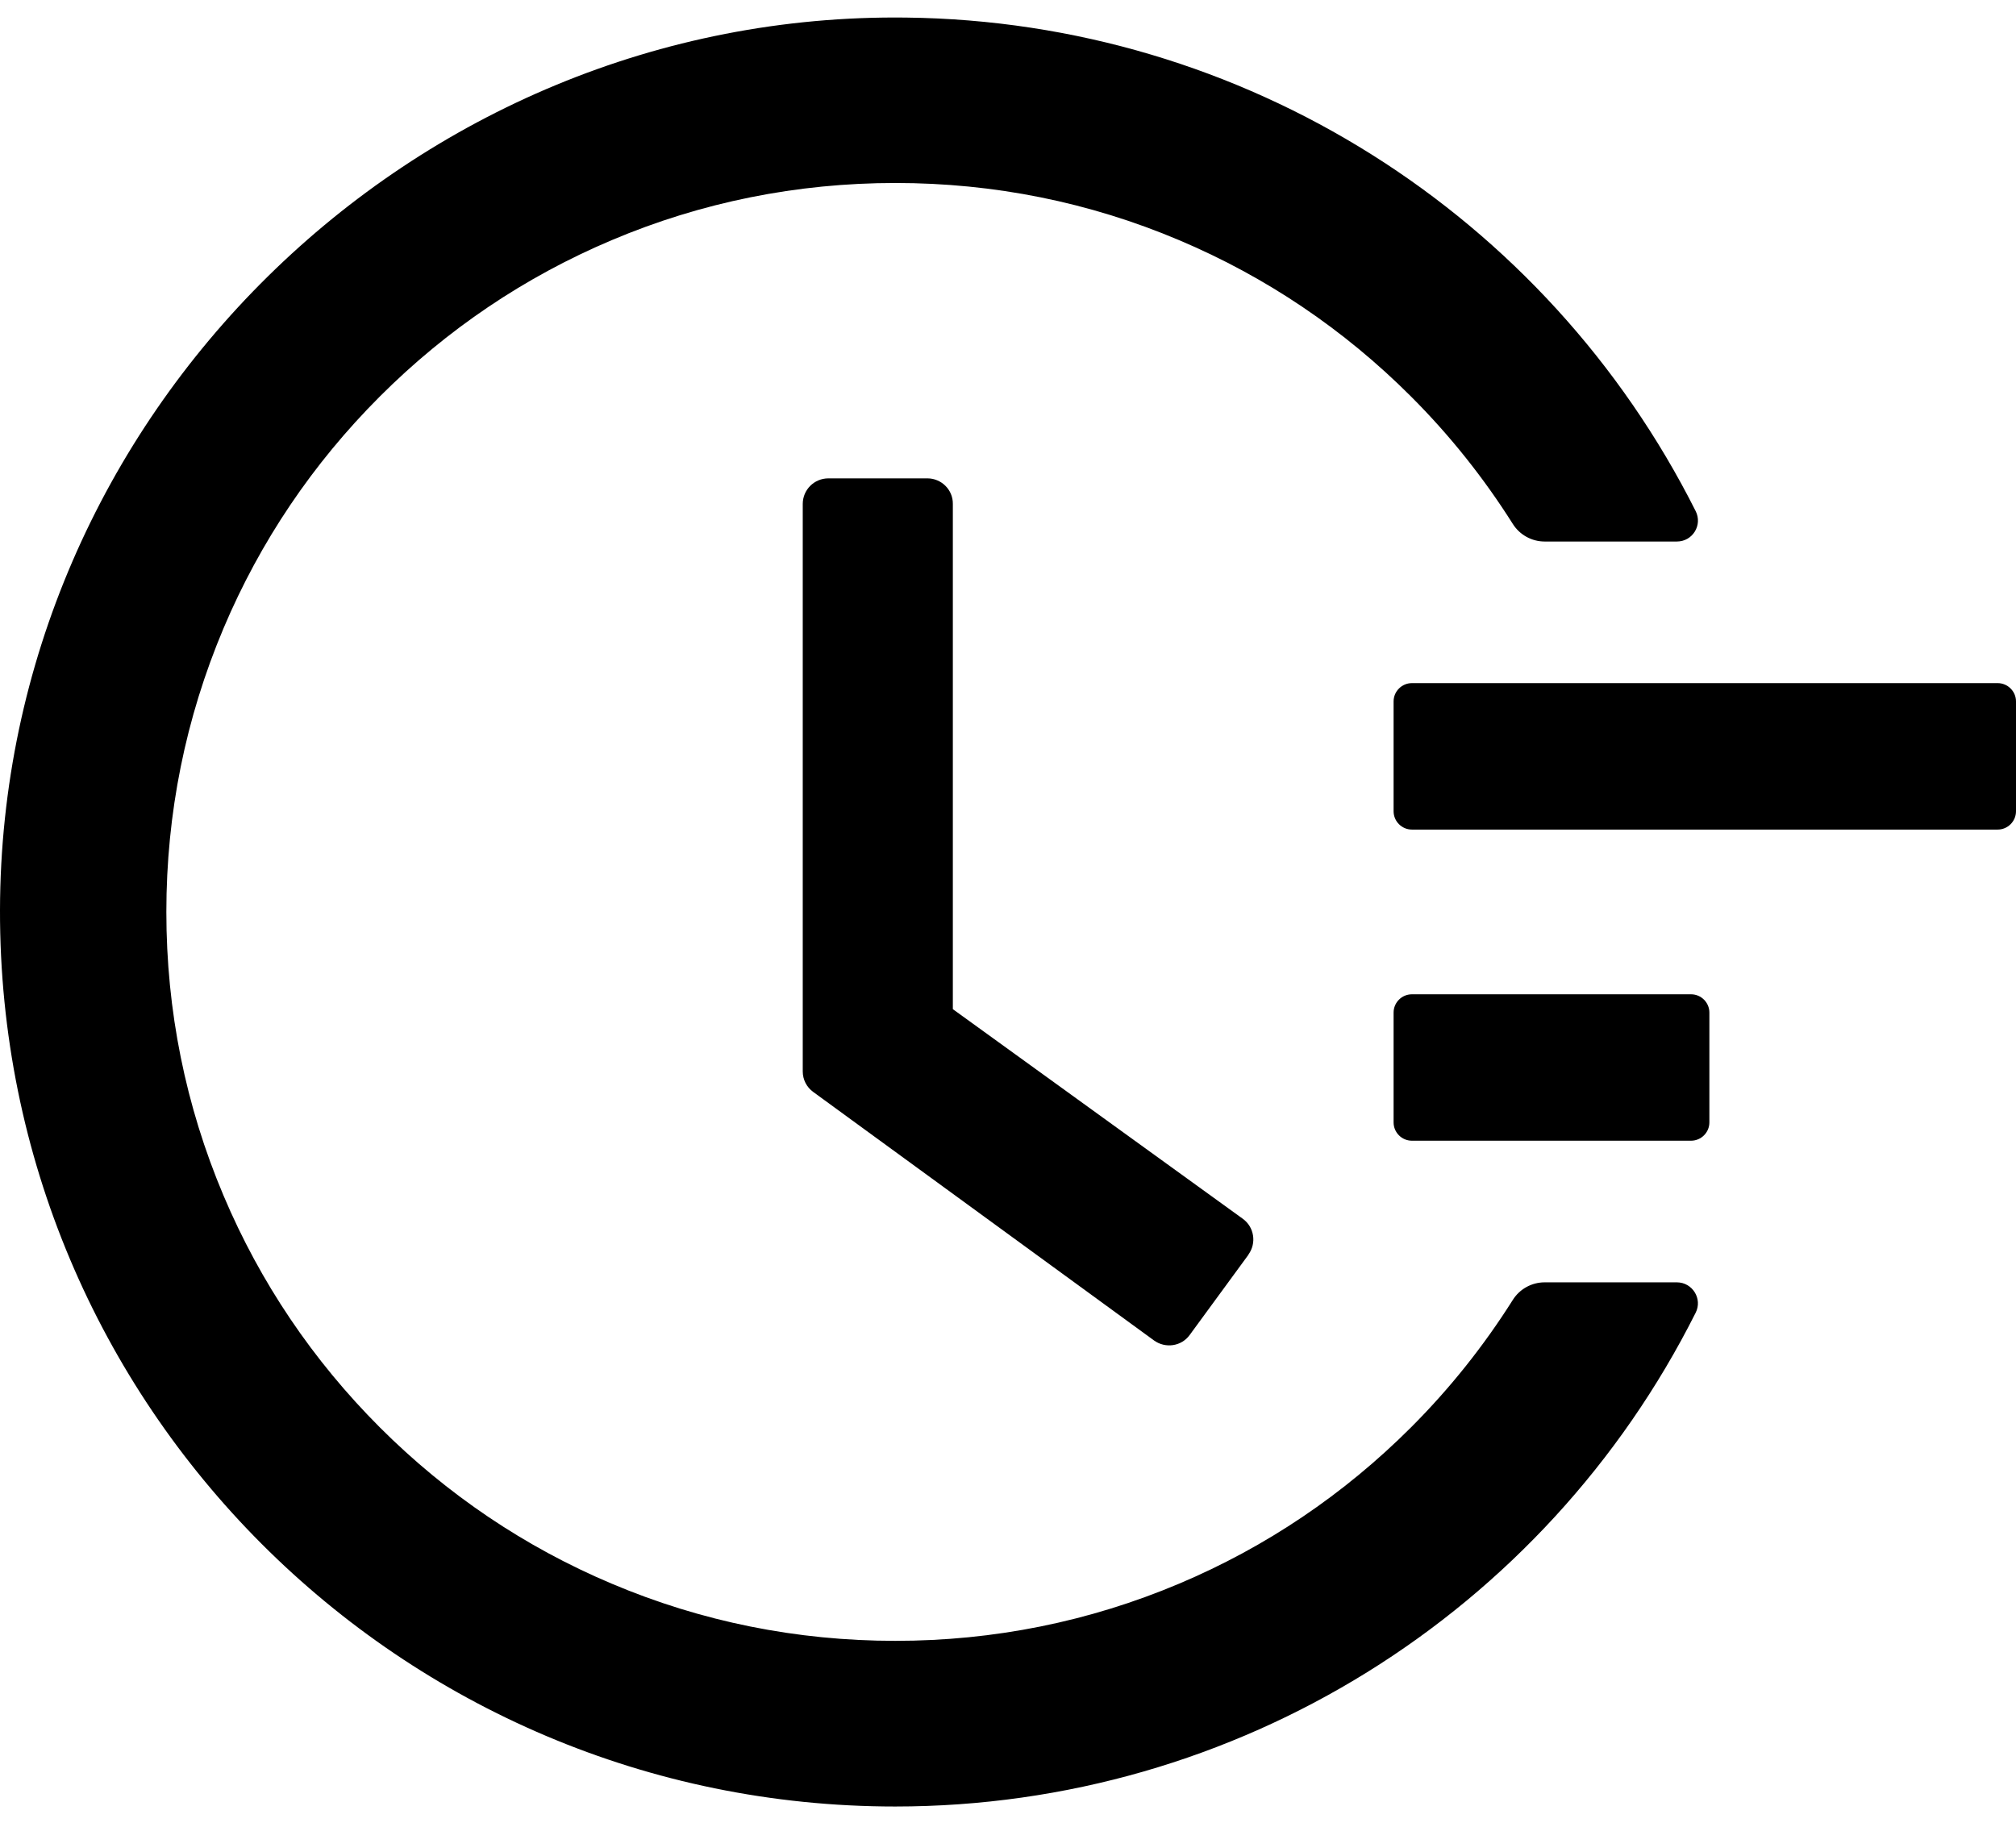 <svg width="64" height="58" viewBox="0 0 64 58" fill="none" xmlns="http://www.w3.org/2000/svg">
<path d="M63.419 21.69H44.822C44.502 21.69 44.241 21.952 44.241 22.271V25.758C44.241 26.078 44.502 26.34 44.822 26.34H63.419C63.738 26.34 64 26.078 64 25.758V22.271C64 21.952 63.738 21.69 63.419 21.69ZM53.684 31.57H44.822C44.502 31.57 44.241 31.831 44.241 32.151V35.638C44.241 35.958 44.502 36.219 44.822 36.219H53.684C54.004 36.219 54.266 35.958 54.266 35.638V32.151C54.266 31.831 54.004 31.57 53.684 31.57ZM29.443 15.189H26.297C25.847 15.189 25.484 15.552 25.484 16.002V34.018C25.484 34.28 25.607 34.519 25.818 34.672L36.635 42.561C36.998 42.823 37.506 42.75 37.768 42.387L39.635 39.837V39.83C39.896 39.467 39.816 38.958 39.453 38.697L30.249 32.042V16.002C30.256 15.552 29.886 15.189 29.443 15.189V15.189Z" fill="black"/>
<path d="M53.234 40.716H49.035C48.628 40.716 48.243 40.926 48.025 41.275C47.103 42.735 46.028 44.087 44.793 45.322C42.664 47.45 40.187 49.121 37.434 50.283C34.579 51.489 31.55 52.099 28.426 52.099C25.295 52.099 22.266 51.489 19.418 50.283C16.665 49.121 14.188 47.45 12.059 45.322C9.931 43.193 8.26 40.716 7.097 37.963C5.892 35.115 5.281 32.086 5.281 28.955C5.281 25.824 5.892 22.802 7.097 19.947C8.26 17.194 9.931 14.716 12.059 12.588C14.188 10.459 16.665 8.789 19.418 7.626C22.266 6.42 25.302 5.81 28.426 5.81C31.557 5.81 34.586 6.42 37.434 7.626C40.187 8.789 42.664 10.459 44.793 12.588C46.028 13.823 47.103 15.174 48.025 16.634C48.243 16.983 48.628 17.194 49.035 17.194H53.234C53.735 17.194 54.055 16.671 53.83 16.227C49.093 6.805 39.49 0.681 28.767 0.558C13.069 0.362 0.029 13.213 4.96295e-05 28.897C-0.029 44.61 12.706 57.359 28.419 57.359C39.279 57.359 49.042 51.213 53.83 41.682C54.055 41.239 53.728 40.716 53.234 40.716V40.716Z" fill="black"/>
</svg>
